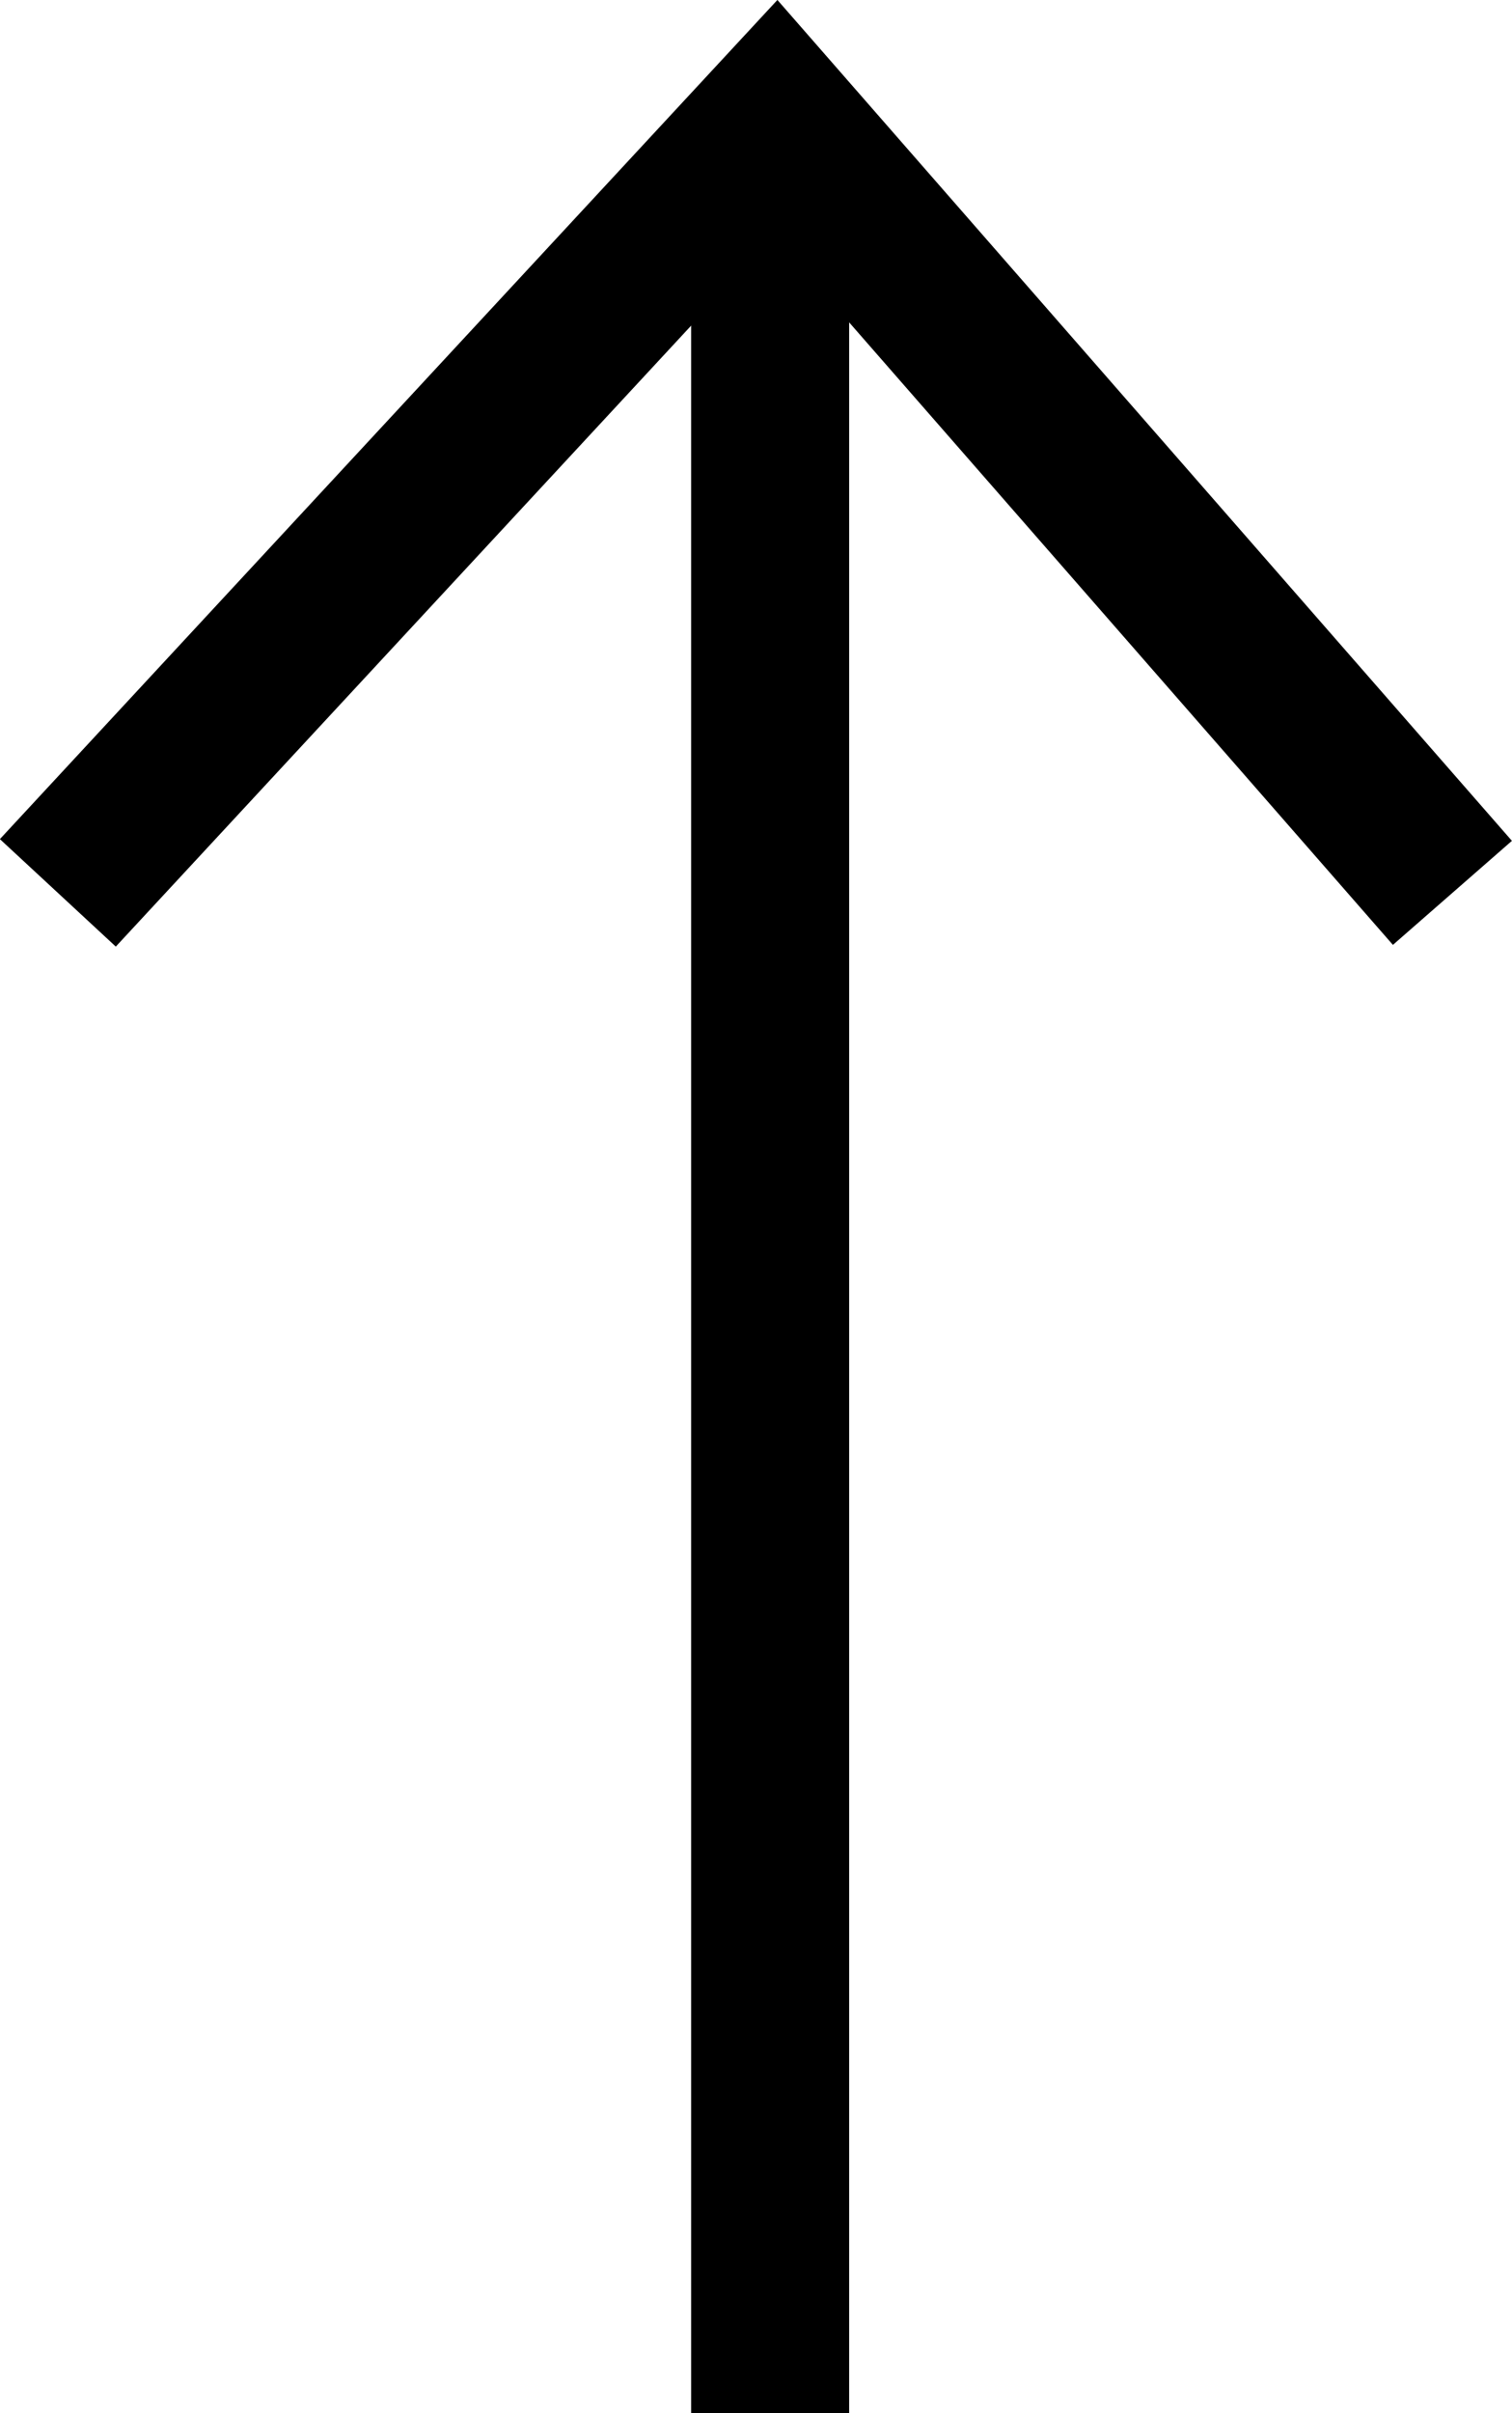 <svg xmlns="http://www.w3.org/2000/svg" width="9.567" height="15.263" viewBox="0 0 9.567 15.263">
  <g id="グループ_3454" data-name="グループ 3454" transform="translate(-1312.627 -537.468)">
    <line id="線_126" data-name="線 126" y1="14.231" transform="translate(1317.5 538.5)" fill="none" stroke="#000" stroke-width="1"/>
    <path id="パス_617" data-name="パス 617" d="M806.042,353.115l4.542-4.9,4.282,4.9" transform="translate(506.951 190)" fill="none" stroke="#000" stroke-width="1"/>
  </g>
</svg>

